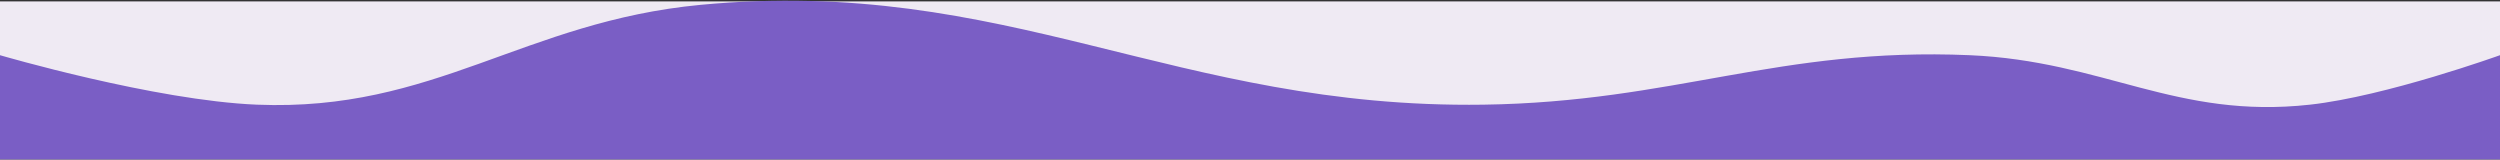 <svg width="1440" height="92" viewBox="0 0 1440 92" fill="none" xmlns="http://www.w3.org/2000/svg">
<rect x="0" y="0" width="1440" height="92" fill="#333333" stroke="none"/>
<rect width="1440" height="91" transform="matrix(1 0 0 -1 0 91.791)" fill="#EFEAF3"/>
<path d="M0 91.791H1440V31.791C1440 31.791 1374.42 55.43 1330.5 60.291C1253.62 68.8 1211.78 35.113 1134.5 31.791C1024.69 27.071 964.401 58.722 854.5 60.291C676.966 62.826 580.259 -13.972 403.5 2.791C301.682 12.447 250.19 64.445 148 60.291C89.189 57.901 0 31.791 0 31.791V91.791Z" fill="#7A5EC5"/>
</svg>
